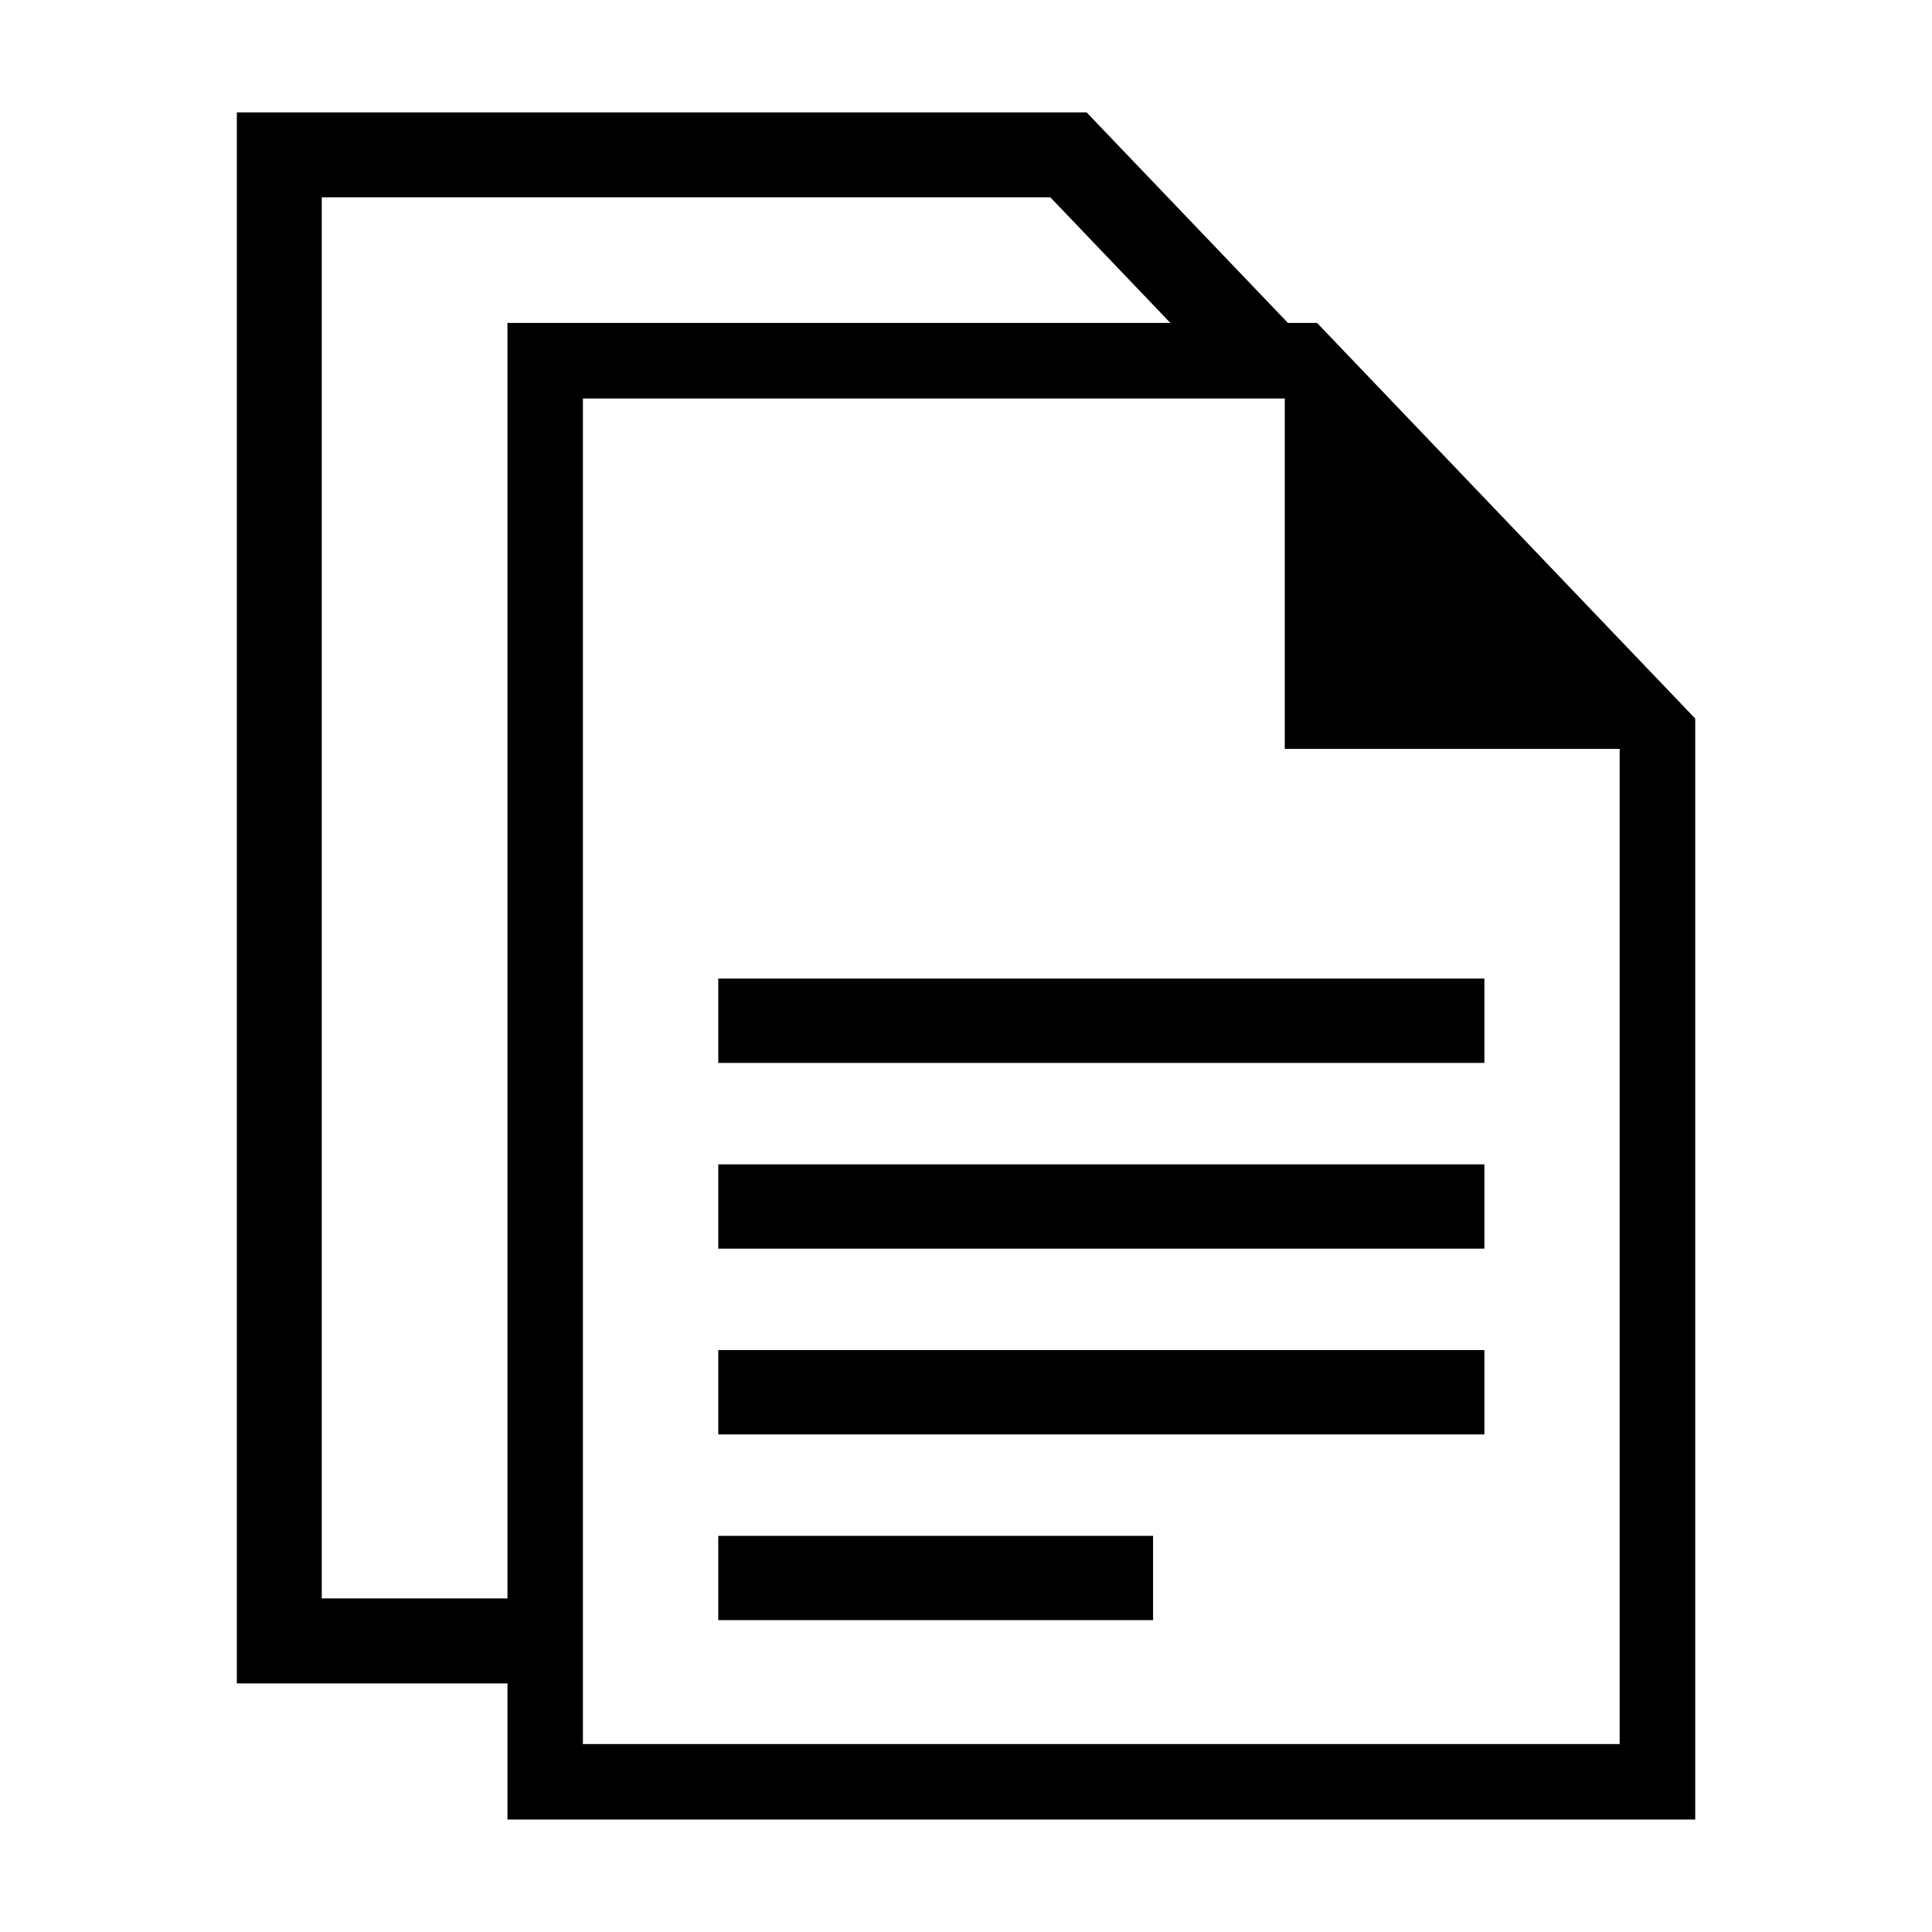 <?xml version="1.0" encoding="UTF-8"?>
<!-- The Best Svg Icon site in the world: iconSvg.co, Visit us! https://iconsvg.co -->
<svg fill="#000000" width="800px" height="800px" version="1.1" viewBox="144 144 512 512" xmlns="http://www.w3.org/2000/svg">
 <path d="m206.75 173.79h225.22l53.34 55.789h7.723l100.22 104.85v291.77h-314.77v-36.078h-71.719v-416.33zm247.41 55.789-31.801-33.281h-193.09v371.3h49.211v-338.02h175.69zm-119.81 321.44h115.22v22.34h-115.22zm0-49.227h203.03v22.34h-203.03v-22.34zm0-49.227h203.03v22.34h-203.03v-22.34zm0-49.227h203.03v22.34h-203.03v-22.34zm238.88-60.867h-88.754v-92.863h-186v356.59h274.75v-263.73z" fill-rule="evenodd"/>
</svg>